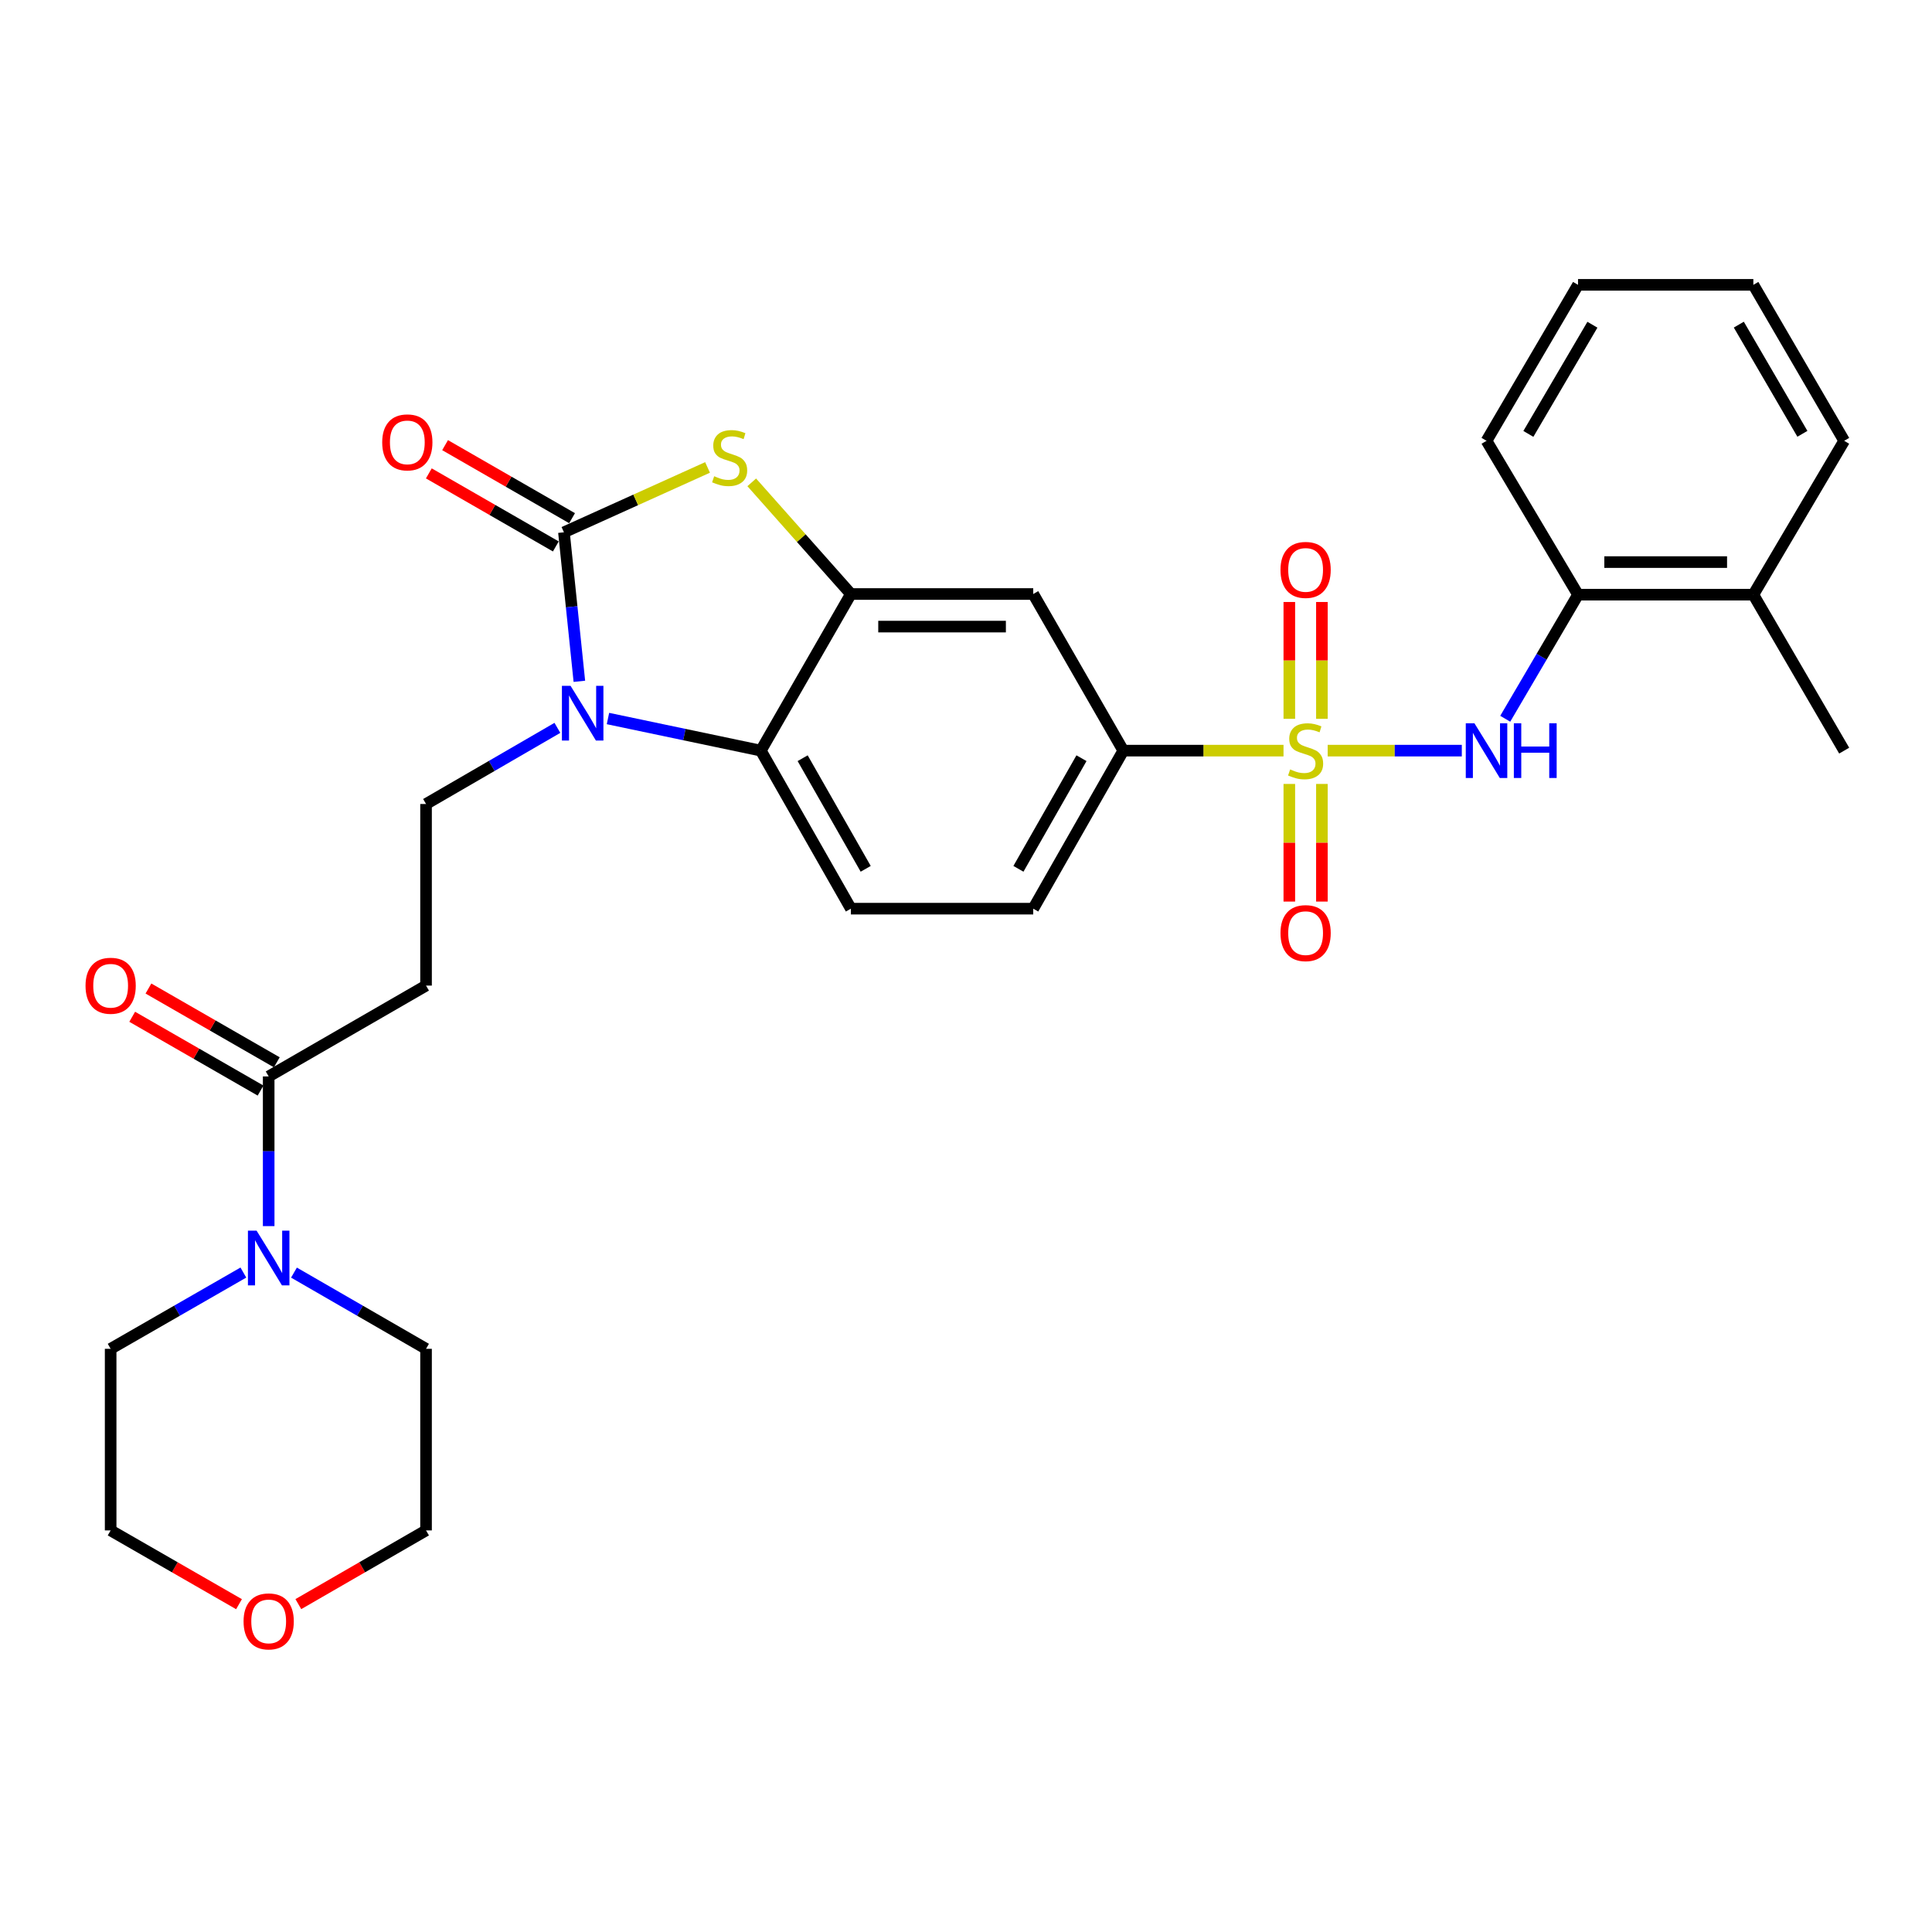 <?xml version='1.0' encoding='iso-8859-1'?>
<svg version='1.1' baseProfile='full'
              xmlns='http://www.w3.org/2000/svg'
                      xmlns:rdkit='http://www.rdkit.org/xml'
                      xmlns:xlink='http://www.w3.org/1999/xlink'
                  xml:space='preserve'
width='1000px' height='1000px' viewBox='0 0 1000 1000'>
<!-- END OF HEADER -->
<rect style='opacity:1.0;fill:#FFFFFF;stroke:none' width='1000' height='1000' x='0' y='0'> </rect>
<path class='bond-5' d='M 687.203,388.526 L 721.916,388.526' style='fill:none;fill-rule:evenodd;stroke:#CCCC00;stroke-width:6px;stroke-linecap:butt;stroke-linejoin:miter;stroke-opacity:1' />
<path class='bond-5' d='M 721.916,388.526 L 756.629,388.526' style='fill:none;fill-rule:evenodd;stroke:#0000FF;stroke-width:6px;stroke-linecap:butt;stroke-linejoin:miter;stroke-opacity:1' />
<path class='bond-6' d='M 664.343,388.526 L 622.881,388.526' style='fill:none;fill-rule:evenodd;stroke:#CCCC00;stroke-width:6px;stroke-linecap:butt;stroke-linejoin:miter;stroke-opacity:1' />
<path class='bond-6' d='M 622.881,388.526 L 581.418,388.526' style='fill:none;fill-rule:evenodd;stroke:#000000;stroke-width:6px;stroke-linecap:butt;stroke-linejoin:miter;stroke-opacity:1' />
<path class='bond-12' d='M 667.349,405.766 L 667.349,436.209' style='fill:none;fill-rule:evenodd;stroke:#CCCC00;stroke-width:6px;stroke-linecap:butt;stroke-linejoin:miter;stroke-opacity:1' />
<path class='bond-12' d='M 667.349,436.209 L 667.349,466.651' style='fill:none;fill-rule:evenodd;stroke:#FF0000;stroke-width:6px;stroke-linecap:butt;stroke-linejoin:miter;stroke-opacity:1' />
<path class='bond-12' d='M 684.216,405.766 L 684.216,436.209' style='fill:none;fill-rule:evenodd;stroke:#CCCC00;stroke-width:6px;stroke-linecap:butt;stroke-linejoin:miter;stroke-opacity:1' />
<path class='bond-12' d='M 684.216,436.209 L 684.216,466.651' style='fill:none;fill-rule:evenodd;stroke:#FF0000;stroke-width:6px;stroke-linecap:butt;stroke-linejoin:miter;stroke-opacity:1' />
<path class='bond-13' d='M 684.216,372.066 L 684.216,341.829' style='fill:none;fill-rule:evenodd;stroke:#CCCC00;stroke-width:6px;stroke-linecap:butt;stroke-linejoin:miter;stroke-opacity:1' />
<path class='bond-13' d='M 684.216,341.829 L 684.216,311.591' style='fill:none;fill-rule:evenodd;stroke:#FF0000;stroke-width:6px;stroke-linecap:butt;stroke-linejoin:miter;stroke-opacity:1' />
<path class='bond-13' d='M 667.349,372.066 L 667.349,341.829' style='fill:none;fill-rule:evenodd;stroke:#CCCC00;stroke-width:6px;stroke-linecap:butt;stroke-linejoin:miter;stroke-opacity:1' />
<path class='bond-13' d='M 667.349,341.829 L 667.349,311.591' style='fill:none;fill-rule:evenodd;stroke:#FF0000;stroke-width:6px;stroke-linecap:butt;stroke-linejoin:miter;stroke-opacity:1' />
<path class='bond-0' d='M 291.897,275.524 L 329.062,258.732' style='fill:none;fill-rule:evenodd;stroke:#000000;stroke-width:6px;stroke-linecap:butt;stroke-linejoin:miter;stroke-opacity:1' />
<path class='bond-0' d='M 329.062,258.732 L 366.226,241.941' style='fill:none;fill-rule:evenodd;stroke:#CCCC00;stroke-width:6px;stroke-linecap:butt;stroke-linejoin:miter;stroke-opacity:1' />
<path class='bond-16' d='M 296.102,268.213 L 263.238,249.309' style='fill:none;fill-rule:evenodd;stroke:#000000;stroke-width:6px;stroke-linecap:butt;stroke-linejoin:miter;stroke-opacity:1' />
<path class='bond-16' d='M 263.238,249.309 L 230.373,230.406' style='fill:none;fill-rule:evenodd;stroke:#FF0000;stroke-width:6px;stroke-linecap:butt;stroke-linejoin:miter;stroke-opacity:1' />
<path class='bond-16' d='M 287.692,282.834 L 254.828,263.931' style='fill:none;fill-rule:evenodd;stroke:#000000;stroke-width:6px;stroke-linecap:butt;stroke-linejoin:miter;stroke-opacity:1' />
<path class='bond-16' d='M 254.828,263.931 L 221.963,245.027' style='fill:none;fill-rule:evenodd;stroke:#FF0000;stroke-width:6px;stroke-linecap:butt;stroke-linejoin:miter;stroke-opacity:1' />
<path class='bond-31' d='M 291.897,275.524 L 295.888,314.084' style='fill:none;fill-rule:evenodd;stroke:#000000;stroke-width:6px;stroke-linecap:butt;stroke-linejoin:miter;stroke-opacity:1' />
<path class='bond-31' d='M 295.888,314.084 L 299.878,352.643' style='fill:none;fill-rule:evenodd;stroke:#0000FF;stroke-width:6px;stroke-linecap:butt;stroke-linejoin:miter;stroke-opacity:1' />
<path class='bond-1' d='M 314.683,371.907 L 354.244,380.217' style='fill:none;fill-rule:evenodd;stroke:#0000FF;stroke-width:6px;stroke-linecap:butt;stroke-linejoin:miter;stroke-opacity:1' />
<path class='bond-1' d='M 354.244,380.217 L 393.805,388.526' style='fill:none;fill-rule:evenodd;stroke:#000000;stroke-width:6px;stroke-linecap:butt;stroke-linejoin:miter;stroke-opacity:1' />
<path class='bond-10' d='M 288.504,376.741 L 254.512,396.446' style='fill:none;fill-rule:evenodd;stroke:#0000FF;stroke-width:6px;stroke-linecap:butt;stroke-linejoin:miter;stroke-opacity:1' />
<path class='bond-10' d='M 254.512,396.446 L 220.52,416.151' style='fill:none;fill-rule:evenodd;stroke:#000000;stroke-width:6px;stroke-linecap:butt;stroke-linejoin:miter;stroke-opacity:1' />
<path class='bond-2' d='M 389.102,249.662 L 414.764,278.561' style='fill:none;fill-rule:evenodd;stroke:#CCCC00;stroke-width:6px;stroke-linecap:butt;stroke-linejoin:miter;stroke-opacity:1' />
<path class='bond-2' d='M 414.764,278.561 L 440.425,307.459' style='fill:none;fill-rule:evenodd;stroke:#000000;stroke-width:6px;stroke-linecap:butt;stroke-linejoin:miter;stroke-opacity:1' />
<path class='bond-3' d='M 440.425,307.459 L 534.798,307.459' style='fill:none;fill-rule:evenodd;stroke:#000000;stroke-width:6px;stroke-linecap:butt;stroke-linejoin:miter;stroke-opacity:1' />
<path class='bond-3' d='M 454.581,324.327 L 520.642,324.327' style='fill:none;fill-rule:evenodd;stroke:#000000;stroke-width:6px;stroke-linecap:butt;stroke-linejoin:miter;stroke-opacity:1' />
<path class='bond-30' d='M 440.425,307.459 L 393.805,388.526' style='fill:none;fill-rule:evenodd;stroke:#000000;stroke-width:6px;stroke-linecap:butt;stroke-linejoin:miter;stroke-opacity:1' />
<path class='bond-4' d='M 393.805,388.526 L 440.425,470.324' style='fill:none;fill-rule:evenodd;stroke:#000000;stroke-width:6px;stroke-linecap:butt;stroke-linejoin:miter;stroke-opacity:1' />
<path class='bond-4' d='M 415.452,392.444 L 448.086,449.702' style='fill:none;fill-rule:evenodd;stroke:#000000;stroke-width:6px;stroke-linecap:butt;stroke-linejoin:miter;stroke-opacity:1' />
<path class='bond-14' d='M 779.106,372.027 L 797.945,339.916' style='fill:none;fill-rule:evenodd;stroke:#0000FF;stroke-width:6px;stroke-linecap:butt;stroke-linejoin:miter;stroke-opacity:1' />
<path class='bond-14' d='M 797.945,339.916 L 816.785,307.806' style='fill:none;fill-rule:evenodd;stroke:#000000;stroke-width:6px;stroke-linecap:butt;stroke-linejoin:miter;stroke-opacity:1' />
<path class='bond-8' d='M 581.418,388.526 L 534.798,307.459' style='fill:none;fill-rule:evenodd;stroke:#000000;stroke-width:6px;stroke-linecap:butt;stroke-linejoin:miter;stroke-opacity:1' />
<path class='bond-17' d='M 581.418,388.526 L 534.798,470.324' style='fill:none;fill-rule:evenodd;stroke:#000000;stroke-width:6px;stroke-linecap:butt;stroke-linejoin:miter;stroke-opacity:1' />
<path class='bond-17' d='M 559.771,392.444 L 527.137,449.702' style='fill:none;fill-rule:evenodd;stroke:#000000;stroke-width:6px;stroke-linecap:butt;stroke-linejoin:miter;stroke-opacity:1' />
<path class='bond-7' d='M 139.069,557.164 L 220.52,510.141' style='fill:none;fill-rule:evenodd;stroke:#000000;stroke-width:6px;stroke-linecap:butt;stroke-linejoin:miter;stroke-opacity:1' />
<path class='bond-9' d='M 139.069,557.164 L 139.069,595.899' style='fill:none;fill-rule:evenodd;stroke:#000000;stroke-width:6px;stroke-linecap:butt;stroke-linejoin:miter;stroke-opacity:1' />
<path class='bond-9' d='M 139.069,595.899 L 139.069,634.634' style='fill:none;fill-rule:evenodd;stroke:#0000FF;stroke-width:6px;stroke-linecap:butt;stroke-linejoin:miter;stroke-opacity:1' />
<path class='bond-18' d='M 143.272,549.852 L 110.052,530.755' style='fill:none;fill-rule:evenodd;stroke:#000000;stroke-width:6px;stroke-linecap:butt;stroke-linejoin:miter;stroke-opacity:1' />
<path class='bond-18' d='M 110.052,530.755 L 76.833,511.658' style='fill:none;fill-rule:evenodd;stroke:#FF0000;stroke-width:6px;stroke-linecap:butt;stroke-linejoin:miter;stroke-opacity:1' />
<path class='bond-18' d='M 134.865,564.475 L 101.646,545.378' style='fill:none;fill-rule:evenodd;stroke:#000000;stroke-width:6px;stroke-linecap:butt;stroke-linejoin:miter;stroke-opacity:1' />
<path class='bond-18' d='M 101.646,545.378 L 68.426,526.282' style='fill:none;fill-rule:evenodd;stroke:#FF0000;stroke-width:6px;stroke-linecap:butt;stroke-linejoin:miter;stroke-opacity:1' />
<path class='bond-21' d='M 125.97,658.67 L 91.62,678.409' style='fill:none;fill-rule:evenodd;stroke:#0000FF;stroke-width:6px;stroke-linecap:butt;stroke-linejoin:miter;stroke-opacity:1' />
<path class='bond-21' d='M 91.62,678.409 L 57.271,698.148' style='fill:none;fill-rule:evenodd;stroke:#000000;stroke-width:6px;stroke-linecap:butt;stroke-linejoin:miter;stroke-opacity:1' />
<path class='bond-22' d='M 152.16,658.698 L 186.34,678.423' style='fill:none;fill-rule:evenodd;stroke:#0000FF;stroke-width:6px;stroke-linecap:butt;stroke-linejoin:miter;stroke-opacity:1' />
<path class='bond-22' d='M 186.34,678.423 L 220.52,698.148' style='fill:none;fill-rule:evenodd;stroke:#000000;stroke-width:6px;stroke-linecap:butt;stroke-linejoin:miter;stroke-opacity:1' />
<path class='bond-11' d='M 220.52,416.151 L 220.52,510.141' style='fill:none;fill-rule:evenodd;stroke:#000000;stroke-width:6px;stroke-linecap:butt;stroke-linejoin:miter;stroke-opacity:1' />
<path class='bond-19' d='M 816.785,307.806 L 907.532,307.806' style='fill:none;fill-rule:evenodd;stroke:#000000;stroke-width:6px;stroke-linecap:butt;stroke-linejoin:miter;stroke-opacity:1' />
<path class='bond-19' d='M 830.397,290.939 L 893.92,290.939' style='fill:none;fill-rule:evenodd;stroke:#000000;stroke-width:6px;stroke-linecap:butt;stroke-linejoin:miter;stroke-opacity:1' />
<path class='bond-23' d='M 816.785,307.806 L 769.425,228.163' style='fill:none;fill-rule:evenodd;stroke:#000000;stroke-width:6px;stroke-linecap:butt;stroke-linejoin:miter;stroke-opacity:1' />
<path class='bond-15' d='M 440.425,470.324 L 534.798,470.324' style='fill:none;fill-rule:evenodd;stroke:#000000;stroke-width:6px;stroke-linecap:butt;stroke-linejoin:miter;stroke-opacity:1' />
<path class='bond-26' d='M 907.532,307.806 L 954.545,388.526' style='fill:none;fill-rule:evenodd;stroke:#000000;stroke-width:6px;stroke-linecap:butt;stroke-linejoin:miter;stroke-opacity:1' />
<path class='bond-27' d='M 907.532,307.806 L 954.545,228.163' style='fill:none;fill-rule:evenodd;stroke:#000000;stroke-width:6px;stroke-linecap:butt;stroke-linejoin:miter;stroke-opacity:1' />
<path class='bond-20' d='M 154.42,830.29 L 187.47,811.213' style='fill:none;fill-rule:evenodd;stroke:#FF0000;stroke-width:6px;stroke-linecap:butt;stroke-linejoin:miter;stroke-opacity:1' />
<path class='bond-20' d='M 187.47,811.213 L 220.52,792.137' style='fill:none;fill-rule:evenodd;stroke:#000000;stroke-width:6px;stroke-linecap:butt;stroke-linejoin:miter;stroke-opacity:1' />
<path class='bond-33' d='M 123.71,830.323 L 90.49,811.23' style='fill:none;fill-rule:evenodd;stroke:#FF0000;stroke-width:6px;stroke-linecap:butt;stroke-linejoin:miter;stroke-opacity:1' />
<path class='bond-33' d='M 90.49,811.23 L 57.271,792.137' style='fill:none;fill-rule:evenodd;stroke:#000000;stroke-width:6px;stroke-linecap:butt;stroke-linejoin:miter;stroke-opacity:1' />
<path class='bond-25' d='M 57.271,698.148 L 57.271,792.137' style='fill:none;fill-rule:evenodd;stroke:#000000;stroke-width:6px;stroke-linecap:butt;stroke-linejoin:miter;stroke-opacity:1' />
<path class='bond-24' d='M 220.52,698.148 L 220.52,792.137' style='fill:none;fill-rule:evenodd;stroke:#000000;stroke-width:6px;stroke-linecap:butt;stroke-linejoin:miter;stroke-opacity:1' />
<path class='bond-28' d='M 769.425,228.163 L 816.785,147.434' style='fill:none;fill-rule:evenodd;stroke:#000000;stroke-width:6px;stroke-linecap:butt;stroke-linejoin:miter;stroke-opacity:1' />
<path class='bond-28' d='M 791.078,224.589 L 824.23,168.078' style='fill:none;fill-rule:evenodd;stroke:#000000;stroke-width:6px;stroke-linecap:butt;stroke-linejoin:miter;stroke-opacity:1' />
<path class='bond-32' d='M 954.545,228.163 L 907.532,147.434' style='fill:none;fill-rule:evenodd;stroke:#000000;stroke-width:6px;stroke-linecap:butt;stroke-linejoin:miter;stroke-opacity:1' />
<path class='bond-32' d='M 932.917,224.542 L 900.008,168.032' style='fill:none;fill-rule:evenodd;stroke:#000000;stroke-width:6px;stroke-linecap:butt;stroke-linejoin:miter;stroke-opacity:1' />
<path class='bond-29' d='M 816.785,147.434 L 907.532,147.434' style='fill:none;fill-rule:evenodd;stroke:#000000;stroke-width:6px;stroke-linecap:butt;stroke-linejoin:miter;stroke-opacity:1' />
<path  class='atom-0' d='M 667.782 398.246
Q 668.102 398.366, 669.422 398.926
Q 670.742 399.486, 672.182 399.846
Q 673.662 400.166, 675.102 400.166
Q 677.782 400.166, 679.342 398.886
Q 680.902 397.566, 680.902 395.286
Q 680.902 393.726, 680.102 392.766
Q 679.342 391.806, 678.142 391.286
Q 676.942 390.766, 674.942 390.166
Q 672.422 389.406, 670.902 388.686
Q 669.422 387.966, 668.342 386.446
Q 667.302 384.926, 667.302 382.366
Q 667.302 378.806, 669.702 376.606
Q 672.142 374.406, 676.942 374.406
Q 680.222 374.406, 683.942 375.966
L 683.022 379.046
Q 679.622 377.646, 677.062 377.646
Q 674.302 377.646, 672.782 378.806
Q 671.262 379.926, 671.302 381.886
Q 671.302 383.406, 672.062 384.326
Q 672.862 385.246, 673.982 385.766
Q 675.142 386.286, 677.062 386.886
Q 679.622 387.686, 681.142 388.486
Q 682.662 389.286, 683.742 390.926
Q 684.862 392.526, 684.862 395.286
Q 684.862 399.206, 682.222 401.326
Q 679.622 403.406, 675.262 403.406
Q 672.742 403.406, 670.822 402.846
Q 668.942 402.326, 666.702 401.406
L 667.782 398.246
' fill='#CCCC00'/>
<path  class='atom-2' d='M 295.327 354.997
L 304.607 369.997
Q 305.527 371.477, 307.007 374.157
Q 308.487 376.837, 308.567 376.997
L 308.567 354.997
L 312.327 354.997
L 312.327 383.317
L 308.447 383.317
L 298.487 366.917
Q 297.327 364.997, 296.087 362.797
Q 294.887 360.597, 294.527 359.917
L 294.527 383.317
L 290.847 383.317
L 290.847 354.997
L 295.327 354.997
' fill='#0000FF'/>
<path  class='atom-3' d='M 369.659 246.495
Q 369.979 246.615, 371.299 247.175
Q 372.619 247.735, 374.059 248.095
Q 375.539 248.415, 376.979 248.415
Q 379.659 248.415, 381.219 247.135
Q 382.779 245.815, 382.779 243.535
Q 382.779 241.975, 381.979 241.015
Q 381.219 240.055, 380.019 239.535
Q 378.819 239.015, 376.819 238.415
Q 374.299 237.655, 372.779 236.935
Q 371.299 236.215, 370.219 234.695
Q 369.179 233.175, 369.179 230.615
Q 369.179 227.055, 371.579 224.855
Q 374.019 222.655, 378.819 222.655
Q 382.099 222.655, 385.819 224.215
L 384.899 227.295
Q 381.499 225.895, 378.939 225.895
Q 376.179 225.895, 374.659 227.055
Q 373.139 228.175, 373.179 230.135
Q 373.179 231.655, 373.939 232.575
Q 374.739 233.495, 375.859 234.015
Q 377.019 234.535, 378.939 235.135
Q 381.499 235.935, 383.019 236.735
Q 384.539 237.535, 385.619 239.175
Q 386.739 240.775, 386.739 243.535
Q 386.739 247.455, 384.099 249.575
Q 381.499 251.655, 377.139 251.655
Q 374.619 251.655, 372.699 251.095
Q 370.819 250.575, 368.579 249.655
L 369.659 246.495
' fill='#CCCC00'/>
<path  class='atom-6' d='M 763.165 374.366
L 772.445 389.366
Q 773.365 390.846, 774.845 393.526
Q 776.325 396.206, 776.405 396.366
L 776.405 374.366
L 780.165 374.366
L 780.165 402.686
L 776.285 402.686
L 766.325 386.286
Q 765.165 384.366, 763.925 382.166
Q 762.725 379.966, 762.365 379.286
L 762.365 402.686
L 758.685 402.686
L 758.685 374.366
L 763.165 374.366
' fill='#0000FF'/>
<path  class='atom-6' d='M 783.565 374.366
L 787.405 374.366
L 787.405 386.406
L 801.885 386.406
L 801.885 374.366
L 805.725 374.366
L 805.725 402.686
L 801.885 402.686
L 801.885 389.606
L 787.405 389.606
L 787.405 402.686
L 783.565 402.686
L 783.565 374.366
' fill='#0000FF'/>
<path  class='atom-10' d='M 132.809 636.983
L 142.089 651.983
Q 143.009 653.463, 144.489 656.143
Q 145.969 658.823, 146.049 658.983
L 146.049 636.983
L 149.809 636.983
L 149.809 665.303
L 145.929 665.303
L 135.969 648.903
Q 134.809 646.983, 133.569 644.783
Q 132.369 642.583, 132.009 641.903
L 132.009 665.303
L 128.329 665.303
L 128.329 636.983
L 132.809 636.983
' fill='#0000FF'/>
<path  class='atom-13' d='M 662.782 482.98
Q 662.782 476.18, 666.142 472.38
Q 669.502 468.58, 675.782 468.58
Q 682.062 468.58, 685.422 472.38
Q 688.782 476.18, 688.782 482.98
Q 688.782 489.86, 685.382 493.78
Q 681.982 497.66, 675.782 497.66
Q 669.542 497.66, 666.142 493.78
Q 662.782 489.9, 662.782 482.98
M 675.782 494.46
Q 680.102 494.46, 682.422 491.58
Q 684.782 488.66, 684.782 482.98
Q 684.782 477.42, 682.422 474.62
Q 680.102 471.78, 675.782 471.78
Q 671.462 471.78, 669.102 474.58
Q 666.782 477.38, 666.782 482.98
Q 666.782 488.7, 669.102 491.58
Q 671.462 494.46, 675.782 494.46
' fill='#FF0000'/>
<path  class='atom-14' d='M 662.782 294.982
Q 662.782 288.182, 666.142 284.382
Q 669.502 280.582, 675.782 280.582
Q 682.062 280.582, 685.422 284.382
Q 688.782 288.182, 688.782 294.982
Q 688.782 301.862, 685.382 305.782
Q 681.982 309.662, 675.782 309.662
Q 669.542 309.662, 666.142 305.782
Q 662.782 301.902, 662.782 294.982
M 675.782 306.462
Q 680.102 306.462, 682.422 303.582
Q 684.782 300.662, 684.782 294.982
Q 684.782 289.422, 682.422 286.622
Q 680.102 283.782, 675.782 283.782
Q 671.462 283.782, 669.102 286.582
Q 666.782 289.382, 666.782 294.982
Q 666.782 300.702, 669.102 303.582
Q 671.462 306.462, 675.782 306.462
' fill='#FF0000'/>
<path  class='atom-17' d='M 197.83 228.974
Q 197.83 222.174, 201.19 218.374
Q 204.55 214.574, 210.83 214.574
Q 217.11 214.574, 220.47 218.374
Q 223.83 222.174, 223.83 228.974
Q 223.83 235.854, 220.43 239.774
Q 217.03 243.654, 210.83 243.654
Q 204.59 243.654, 201.19 239.774
Q 197.83 235.894, 197.83 228.974
M 210.83 240.454
Q 215.15 240.454, 217.47 237.574
Q 219.83 234.654, 219.83 228.974
Q 219.83 223.414, 217.47 220.614
Q 215.15 217.774, 210.83 217.774
Q 206.51 217.774, 204.15 220.574
Q 201.83 223.374, 201.83 228.974
Q 201.83 234.694, 204.15 237.574
Q 206.51 240.454, 210.83 240.454
' fill='#FF0000'/>
<path  class='atom-19' d='M 44.271 510.221
Q 44.271 503.421, 47.631 499.621
Q 50.991 495.821, 57.271 495.821
Q 63.551 495.821, 66.911 499.621
Q 70.271 503.421, 70.271 510.221
Q 70.271 517.101, 66.871 521.021
Q 63.471 524.901, 57.271 524.901
Q 51.031 524.901, 47.631 521.021
Q 44.271 517.141, 44.271 510.221
M 57.271 521.701
Q 61.591 521.701, 63.911 518.821
Q 66.271 515.901, 66.271 510.221
Q 66.271 504.661, 63.911 501.861
Q 61.591 499.021, 57.271 499.021
Q 52.951 499.021, 50.591 501.821
Q 48.271 504.621, 48.271 510.221
Q 48.271 515.941, 50.591 518.821
Q 52.951 521.701, 57.271 521.701
' fill='#FF0000'/>
<path  class='atom-21' d='M 126.069 839.23
Q 126.069 832.43, 129.429 828.63
Q 132.789 824.83, 139.069 824.83
Q 145.349 824.83, 148.709 828.63
Q 152.069 832.43, 152.069 839.23
Q 152.069 846.11, 148.669 850.03
Q 145.269 853.91, 139.069 853.91
Q 132.829 853.91, 129.429 850.03
Q 126.069 846.15, 126.069 839.23
M 139.069 850.71
Q 143.389 850.71, 145.709 847.83
Q 148.069 844.91, 148.069 839.23
Q 148.069 833.67, 145.709 830.87
Q 143.389 828.03, 139.069 828.03
Q 134.749 828.03, 132.389 830.83
Q 130.069 833.63, 130.069 839.23
Q 130.069 844.95, 132.389 847.83
Q 134.749 850.71, 139.069 850.71
' fill='#FF0000'/>
</svg>
